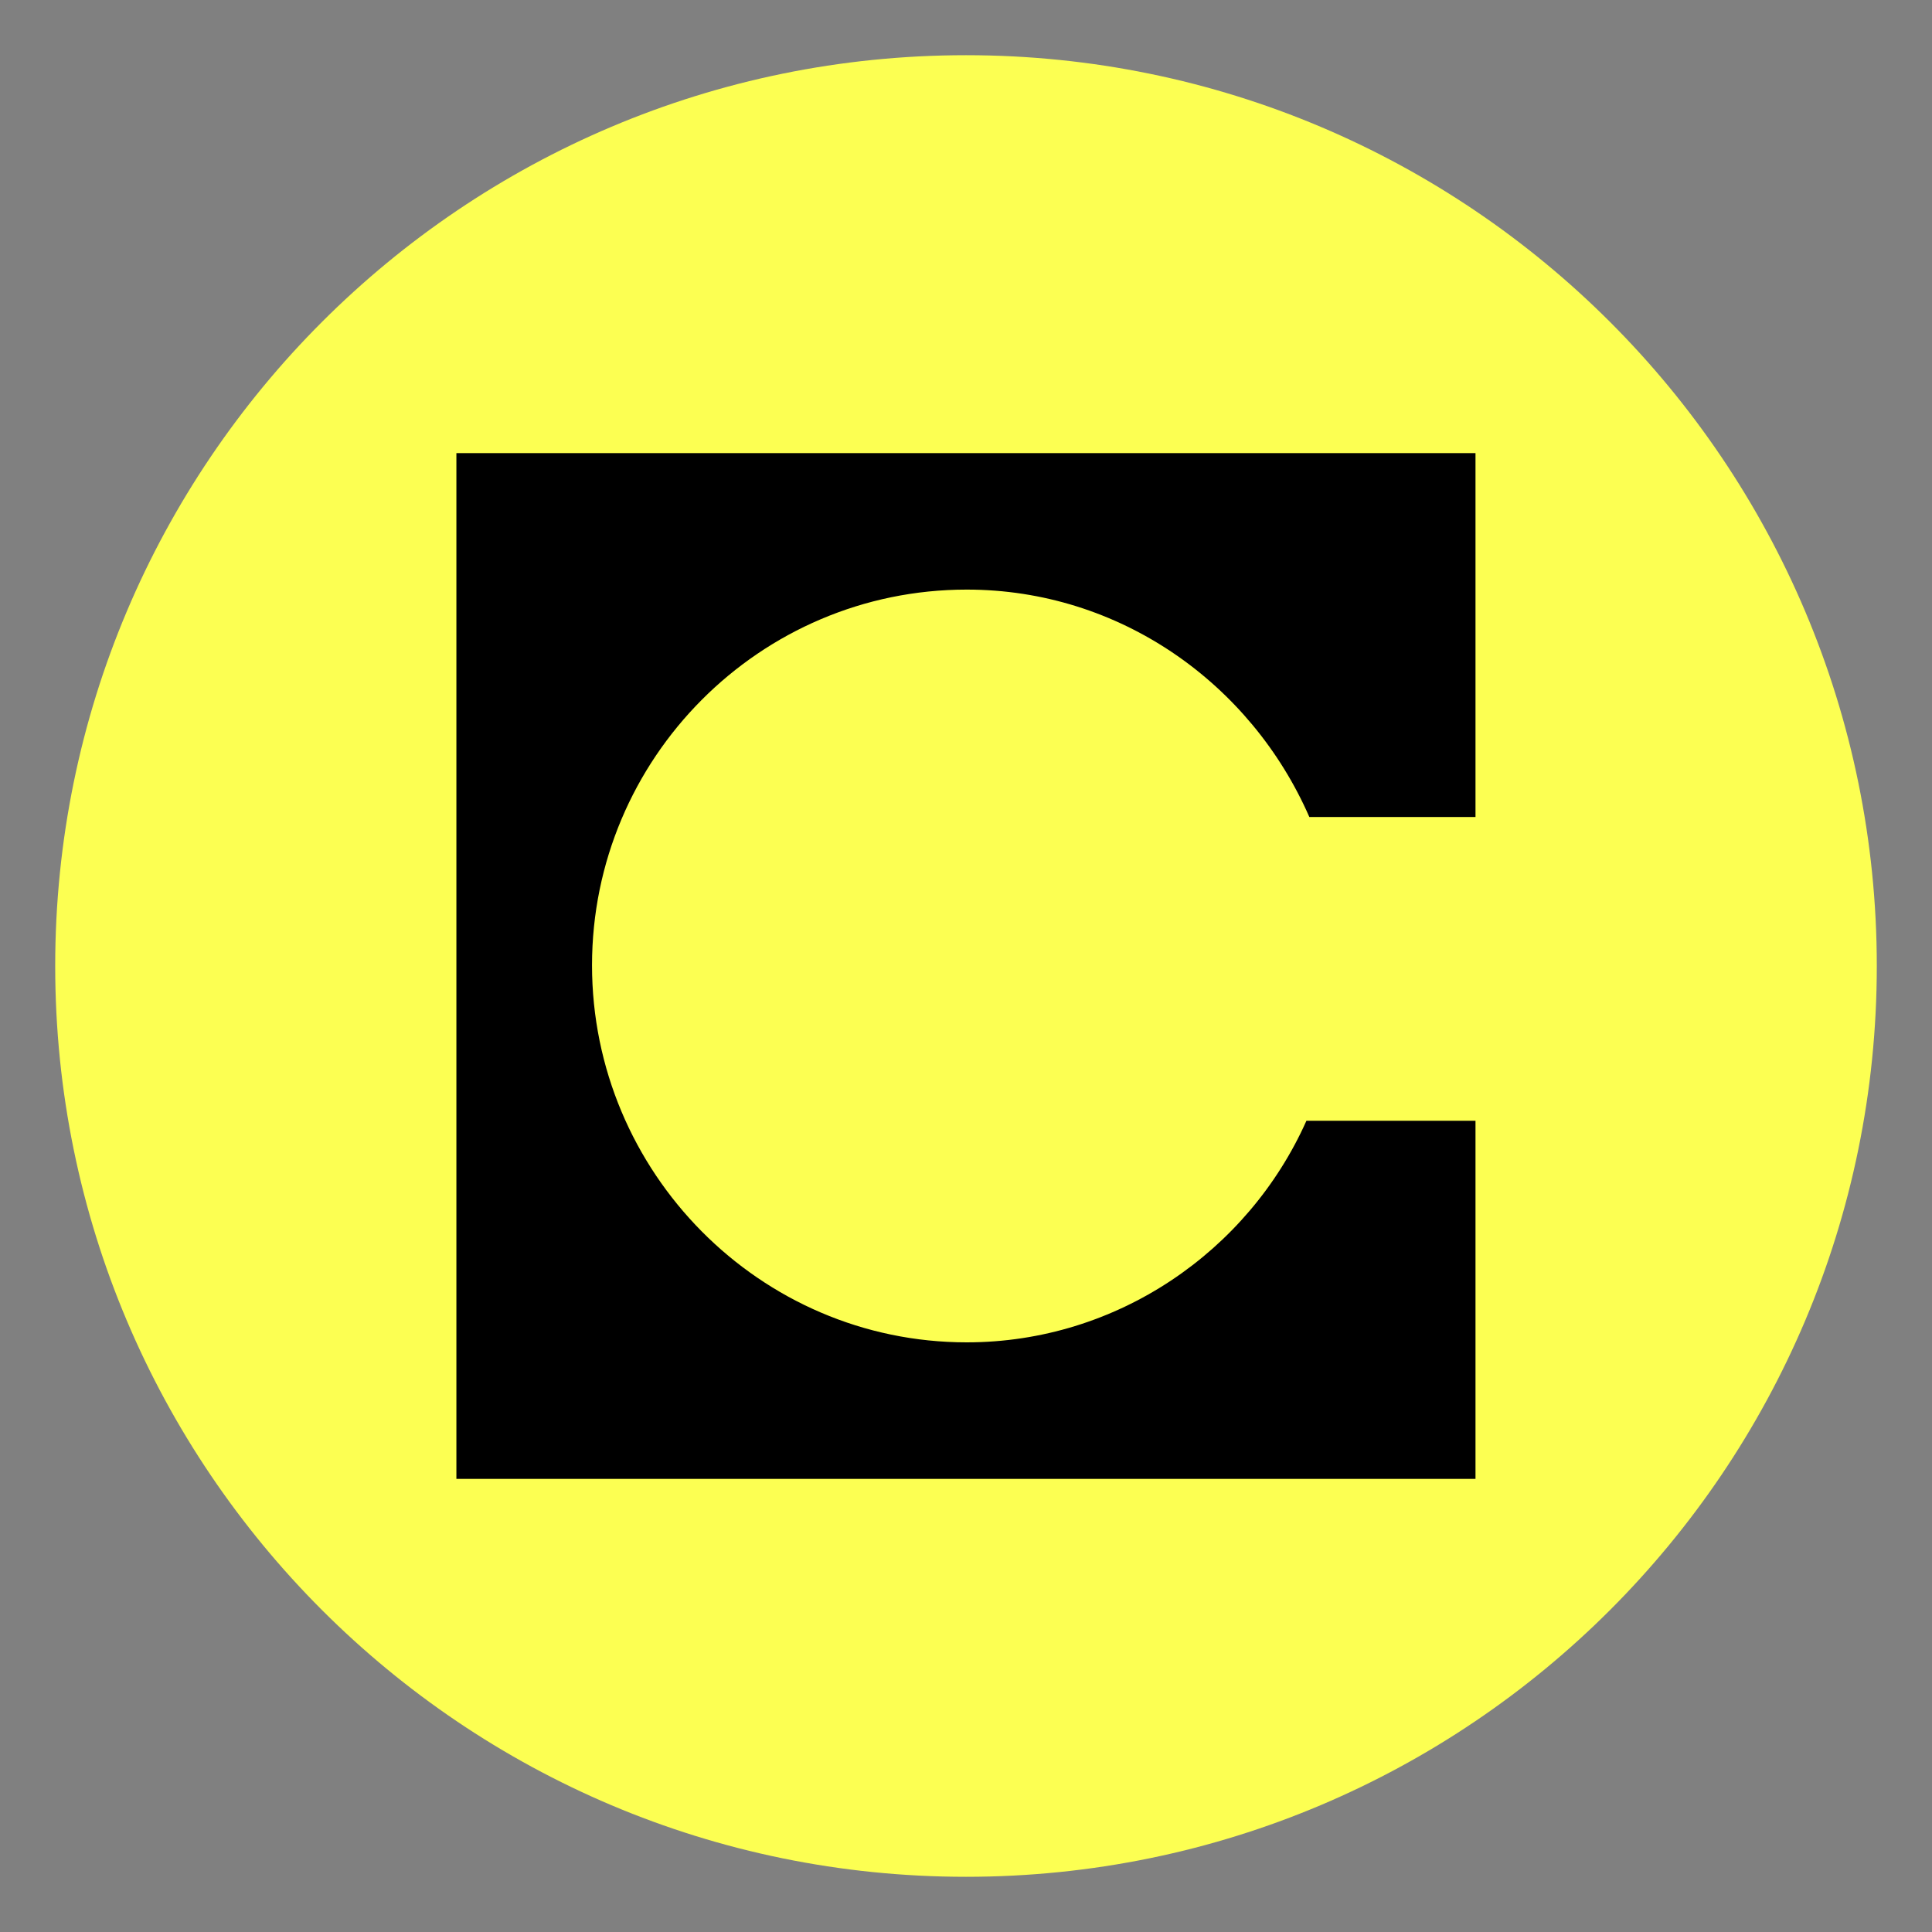 <svg width="35" height="35" viewBox="0 0 35 35" fill="none" xmlns="http://www.w3.org/2000/svg">
<rect x="0" y="0" width="35" height="35" fill="#808080" stroke="none"/>
<path d="M17.5 34C26.613 34 34 26.613 34 17.5C34 8.387 26.613 1 17.5 1C8.387 1 1 8.387 1 17.5C1 26.613 8.387 34 17.5 34Z" fill="#FCFF52"/>
<path fill-rule="evenodd" clip-rule="evenodd" d="M26.729 8.209H8.268V26.791H26.73V20.304H23.667C22.611 22.671 20.233 24.318 17.513 24.318C13.763 24.318 10.725 21.235 10.725 17.487C10.725 13.739 13.763 10.681 17.513 10.681C20.286 10.681 22.663 12.383 23.72 14.801H26.73V8.209H26.729Z" fill="black"/>
</svg>
